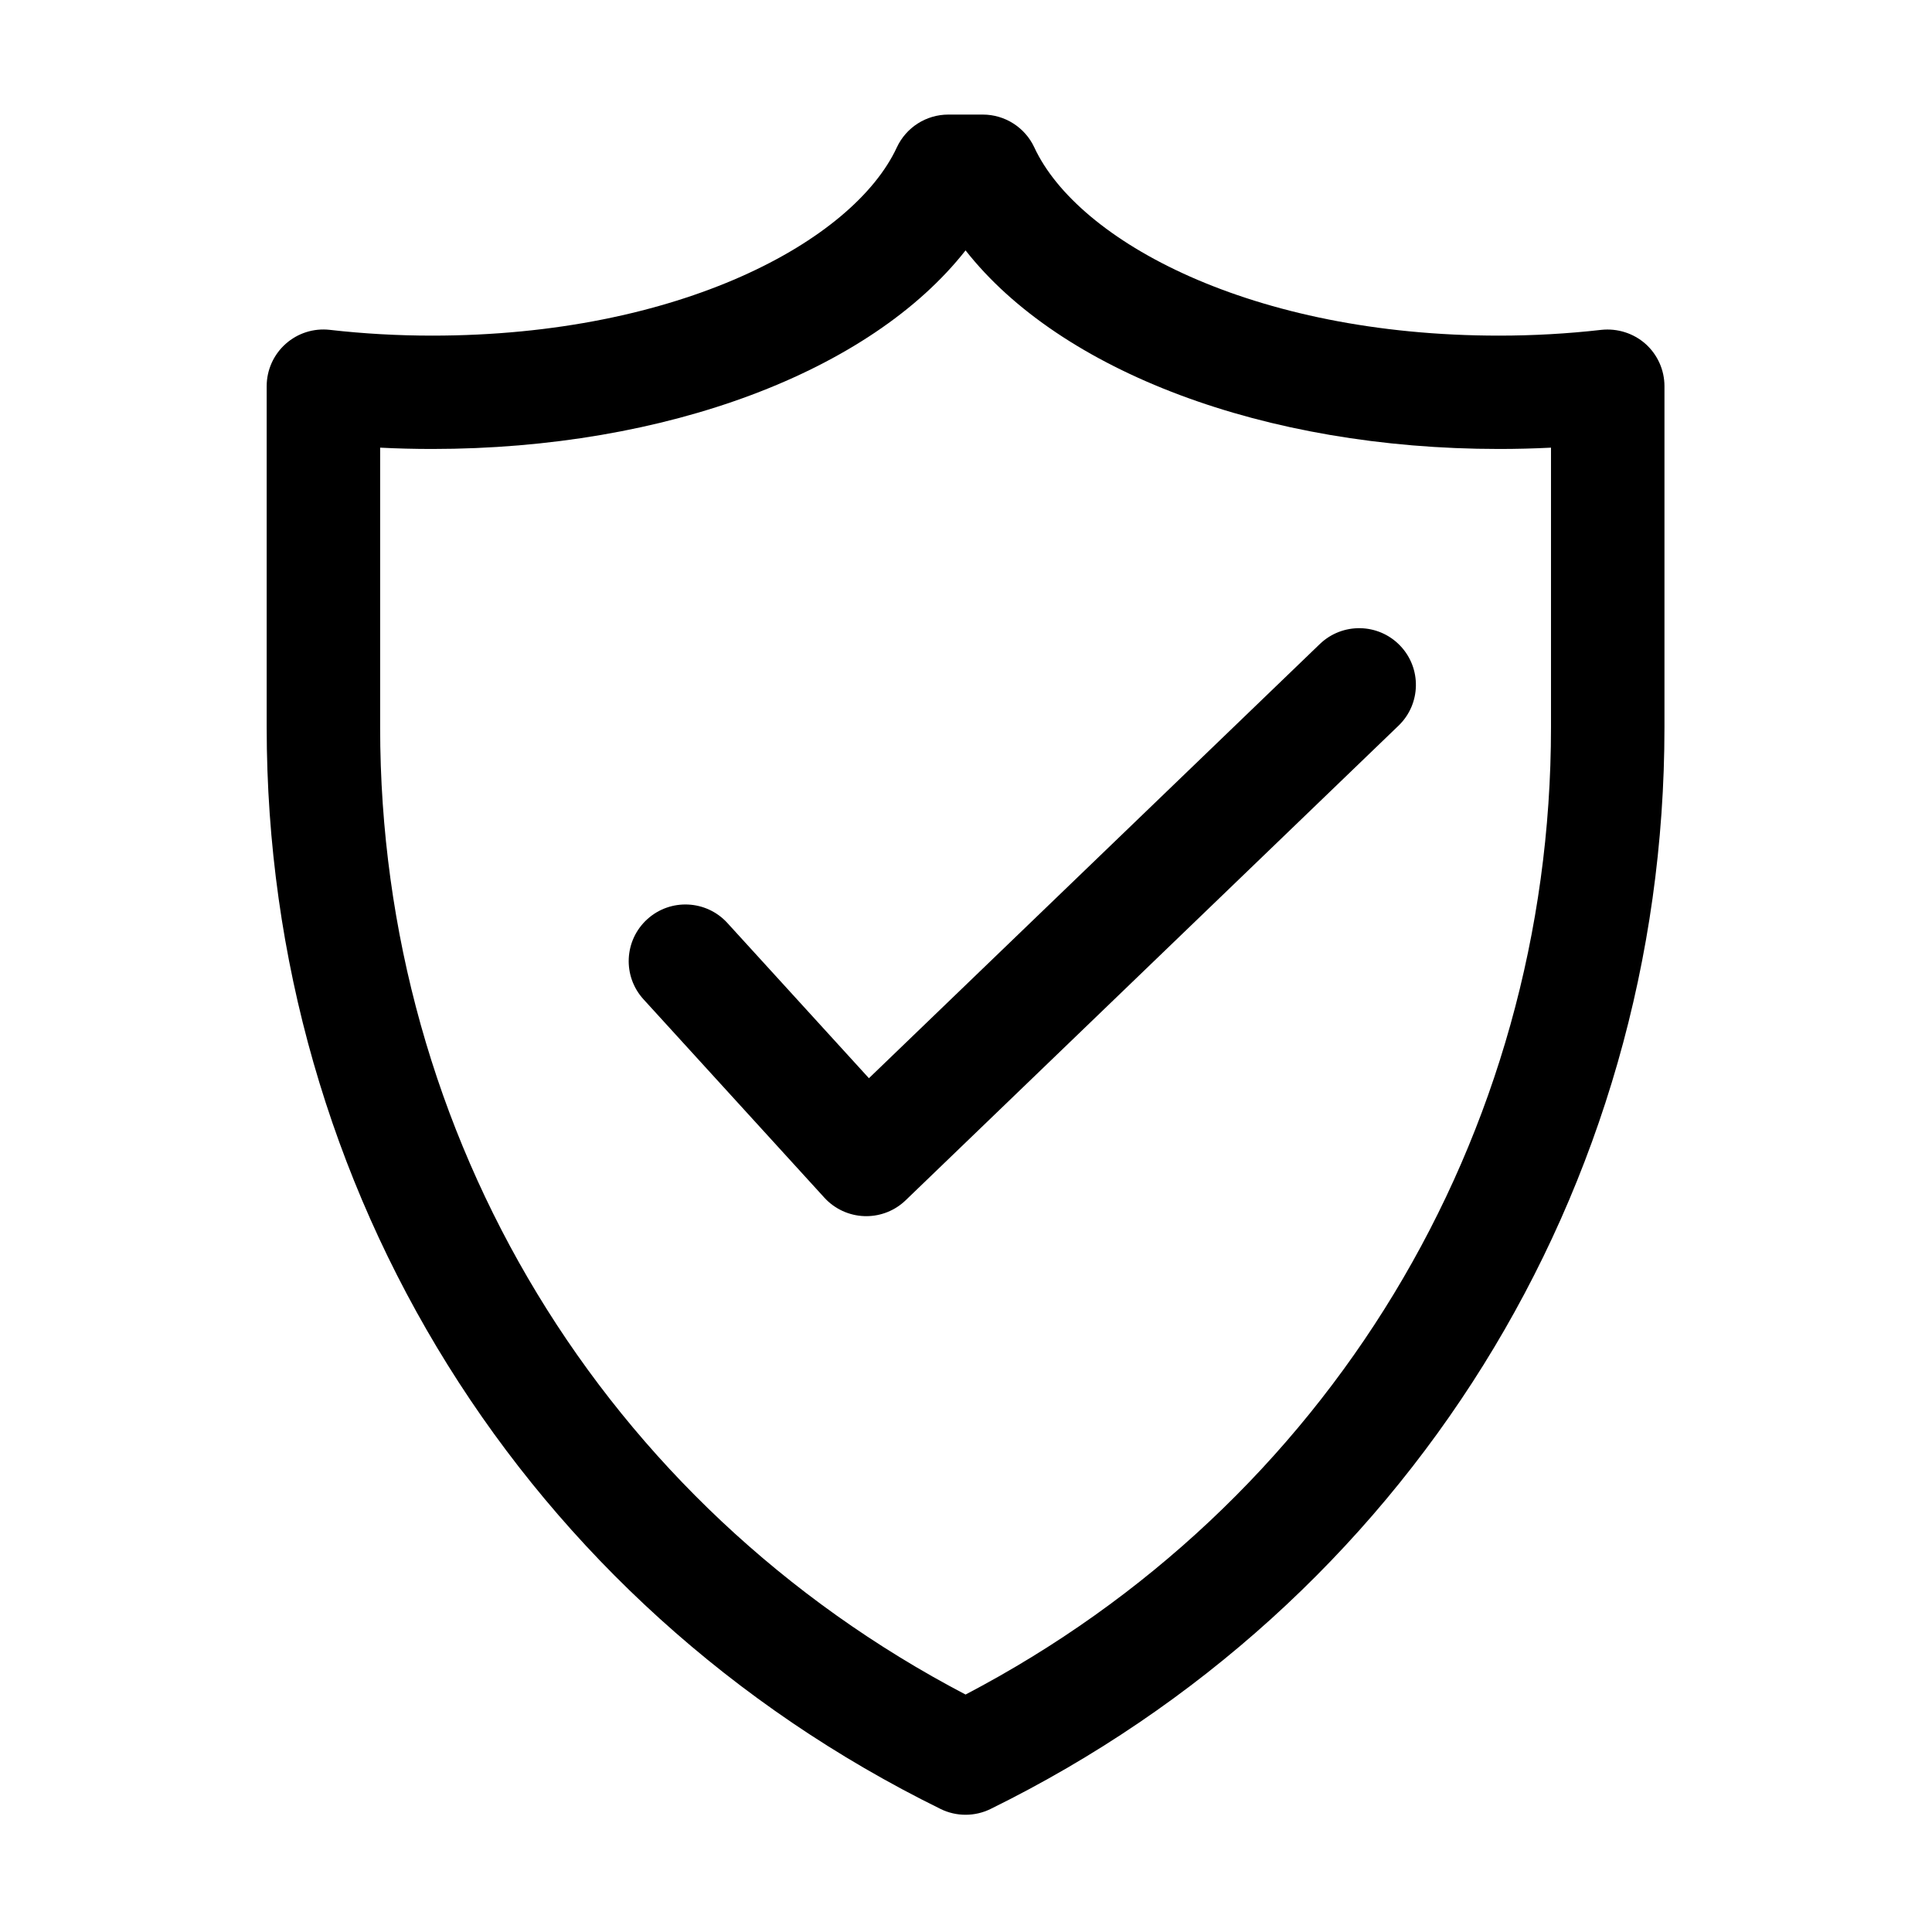 <svg version="1.0" preserveAspectRatio="xMidYMid meet" height="830" viewBox="0 0 622.5 622.5" zoomAndPan="magnify" width="830" xmlns:xlink="http://www.w3.org/1999/xlink" xmlns="http://www.w3.org/2000/svg"><defs><clipPath id="dd6e294370"><path clip-rule="nonzero" d="M 85.91 36.918 L 536.297 36.918 L 536.297 584.727 L 85.91 584.727 Z M 85.91 36.918"></path></clipPath></defs><g clip-path="url(#dd6e294370)"><path fill-rule="nonzero" fill-opacity="1" d="M 530.191 110.801 C 526.301 107.344 521.098 105.734 515.945 106.281 C 505.129 107.516 494.043 108.141 483 108.141 C 403.184 108.141 347.254 77.633 333.258 47.492 C 330.258 41.047 323.785 36.918 316.672 36.918 L 305.551 36.918 C 298.43 36.918 291.965 41.047 288.965 47.492 C 274.969 77.629 219.039 108.141 139.219 108.141 C 128.172 108.141 117.09 107.516 106.273 106.281 C 101.062 105.688 95.918 107.34 92.035 110.801 C 88.148 114.266 85.926 119.223 85.926 124.426 L 85.926 234.352 C 85.926 383.453 169.113 516.992 303.039 582.848 C 305.582 584.105 308.348 584.727 311.109 584.727 C 313.875 584.727 316.641 584.105 319.184 582.848 C 453.105 516.992 536.297 383.453 536.297 234.352 L 536.297 124.426 C 536.297 119.223 534.074 114.266 530.191 110.801 Z M 499.738 234.352 C 499.738 366.414 427.695 485 311.109 545.988 C 194.527 484.992 122.484 366.406 122.484 234.352 L 122.484 144.238 C 128.051 144.52 133.637 144.66 139.219 144.66 C 214.906 144.66 280.547 119.602 311.109 80.676 C 341.664 119.602 407.309 144.66 483 144.66 C 488.578 144.66 494.168 144.52 499.738 144.238 Z M 451.09 207.988 C 458.098 215.25 457.891 226.809 450.617 233.809 L 291.809 386.734 C 288.395 390.027 283.848 391.852 279.121 391.852 C 278.922 391.852 278.723 391.852 278.527 391.844 C 273.59 391.684 268.93 389.535 265.605 385.887 L 207.336 321.977 C 200.535 314.52 201.078 302.973 208.543 296.184 C 216.012 289.395 227.574 289.941 234.363 297.387 L 279.973 347.406 L 425.25 207.516 C 432.516 200.527 444.082 200.723 451.09 207.988 Z M 451.09 207.988" fill="#000000"></path></g></svg>